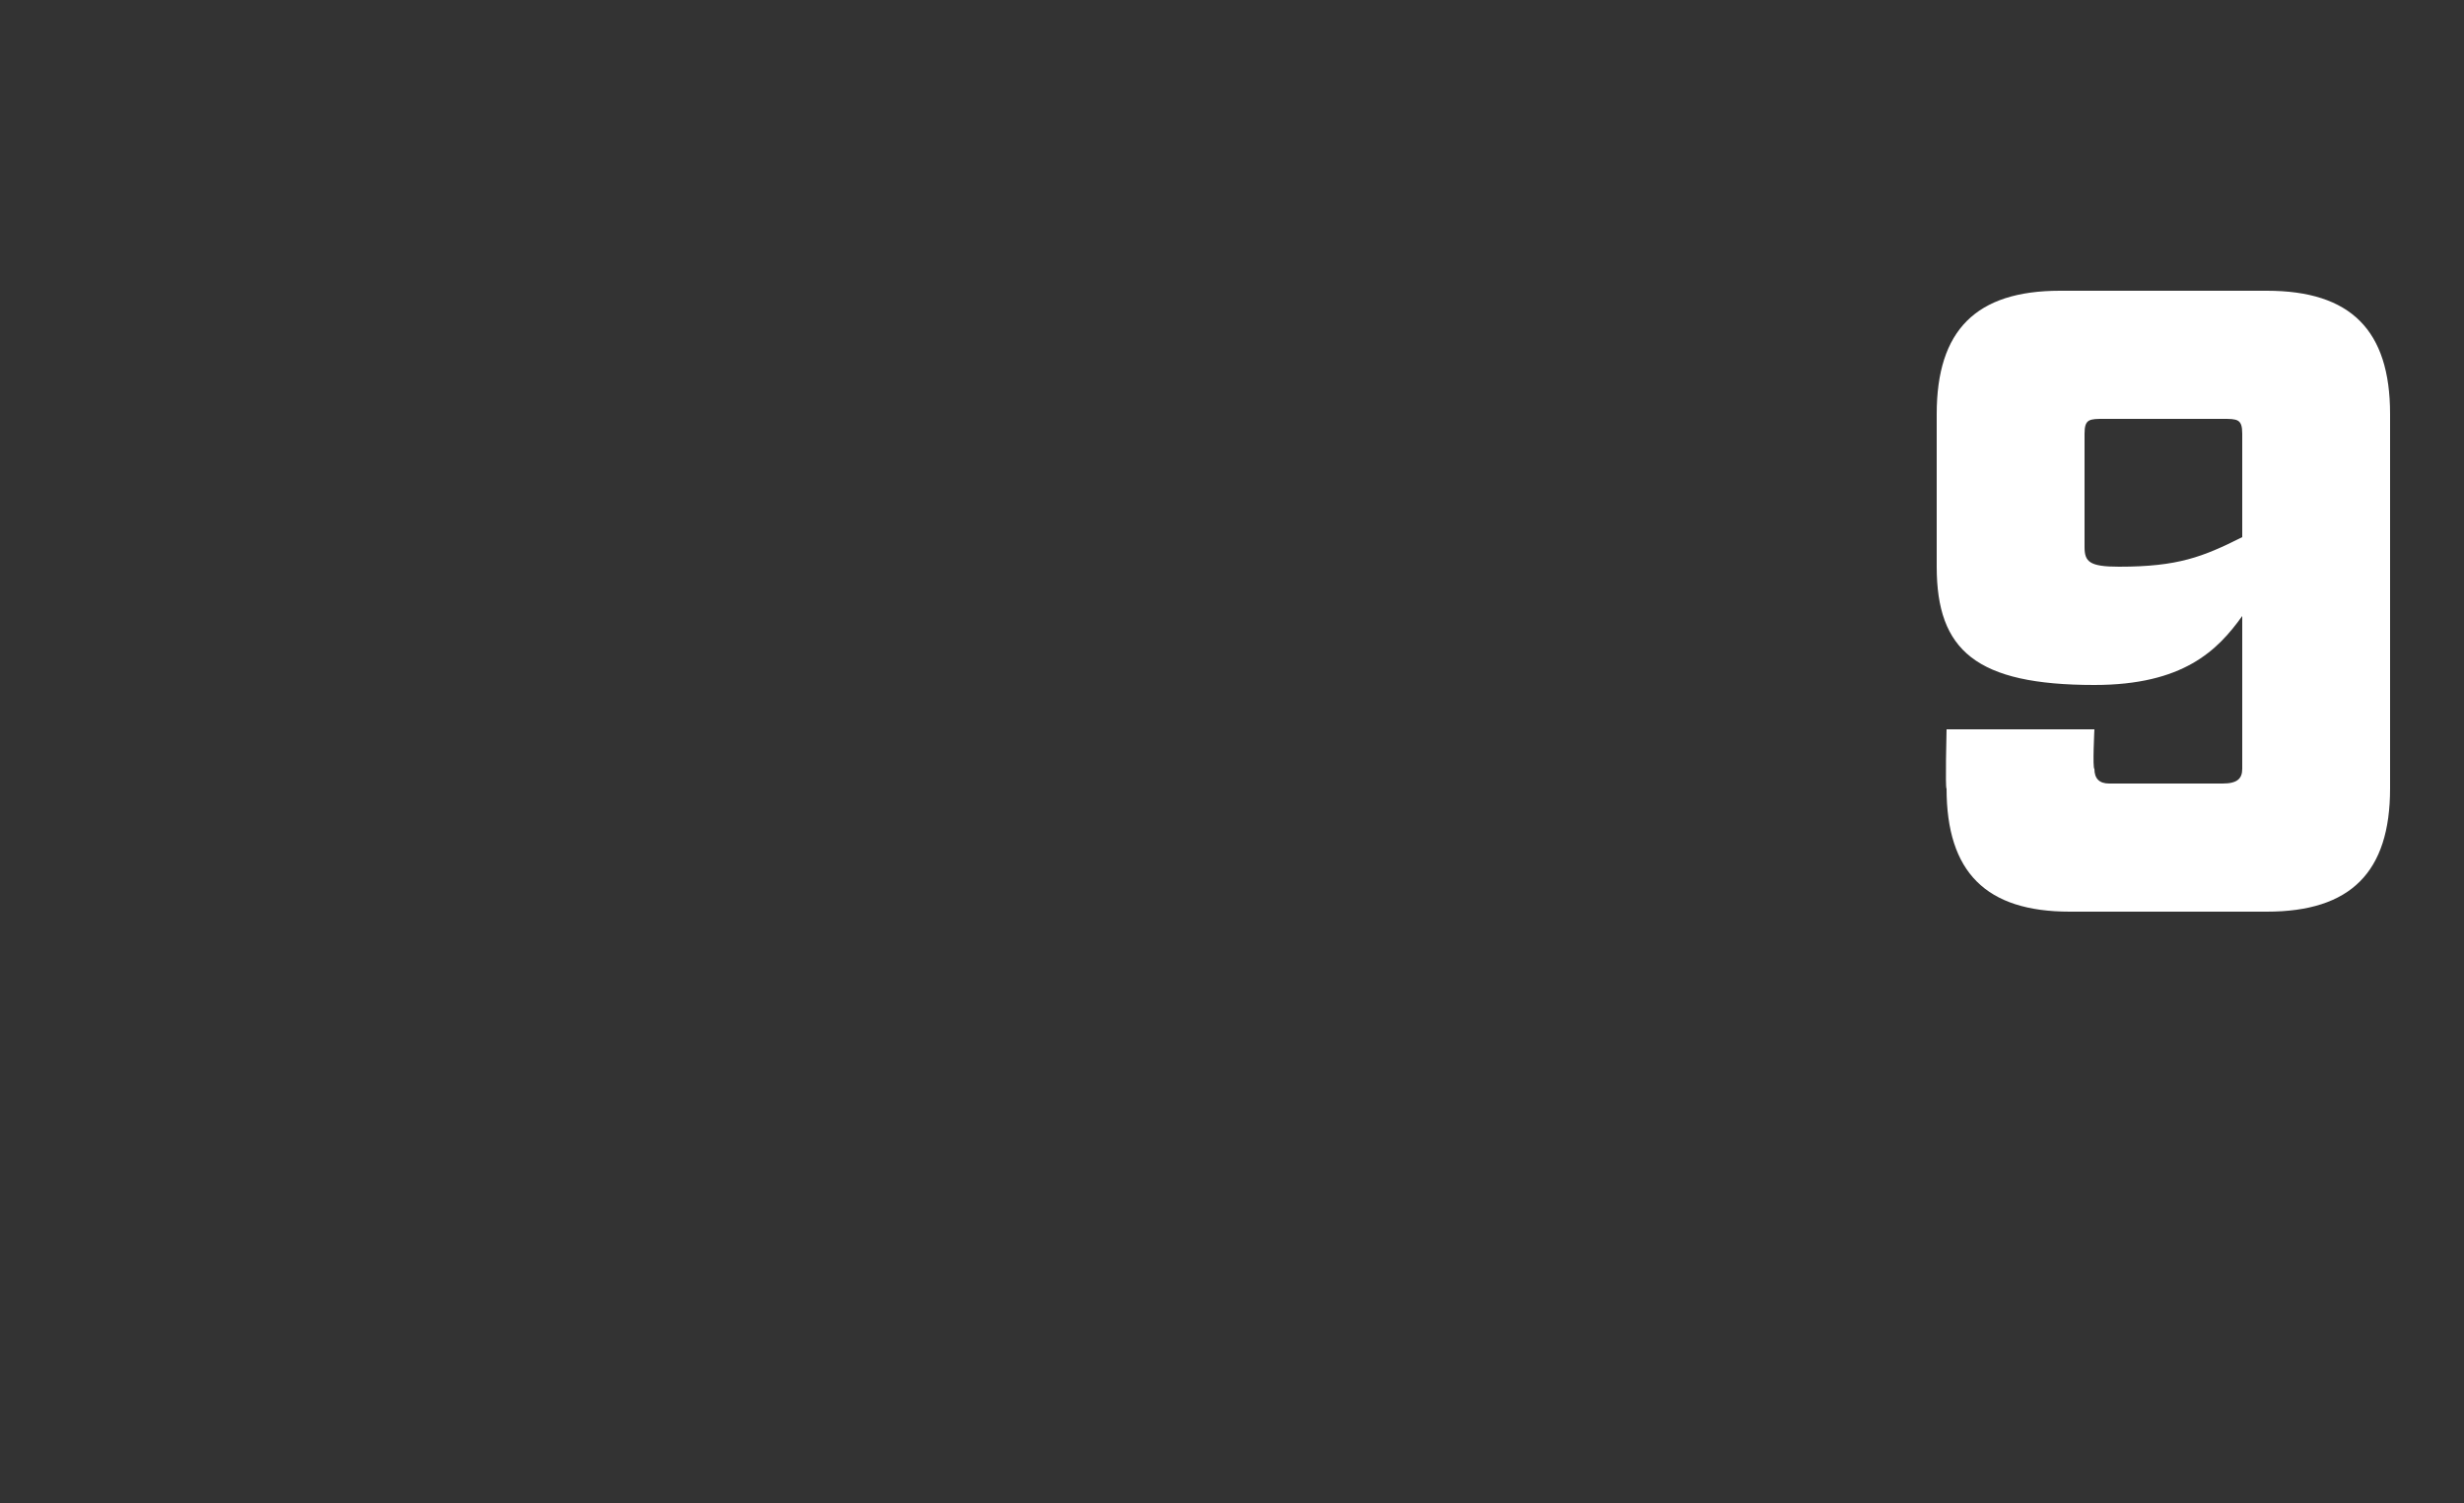 <?xml version="1.0" standalone="no"?><!DOCTYPE svg PUBLIC "-//W3C//DTD SVG 1.1//EN" "http://www.w3.org/Graphics/SVG/1.1/DTD/svg11.dtd"><svg xmlns="http://www.w3.org/2000/svg" version="1.1" width="50px" height="30.5px" viewBox="0 -5 50 30.5" style="top:-5px"><rect x="0" y="-5" width="50" height="30.5" fill="#333333" stroke="none"/><desc>9</desc><defs/><g id="Polygon78470"><path d="m42.5 10.6c0 .2.1.3.3.3c0 0 2.3 0 2.3 0c.3 0 .4-.1.4-.3c0 0 0-3.1 0-3.1c-.5.7-1.2 1.4-3 1.4c-2.4 0-3.2-.7-3.2-2.4c0 0 0-3.1 0-3.1c0-1.7.8-2.5 2.5-2.5c0 0 4.2 0 4.2 0c1.7 0 2.5.8 2.5 2.5c0 0 0 7.6 0 7.6c0 1.7-.8 2.5-2.5 2.5c0 0-4 0-4 0c-1.7 0-2.5-.8-2.5-2.5c-.03.02 0-1.2 0-1.2l3 0c0 0-.04.8 0 .8zm3-6.8c0-.3-.1-.3-.4-.3c0 0-2.4 0-2.4 0c-.3 0-.4 0-.4.3c0 0 0 2.3 0 2.3c0 .3.1.4.7.4c1.2 0 1.7-.2 2.5-.6c0 0 0-2.1 0-2.1z" stroke="none" fill="#fff"/></g></svg>